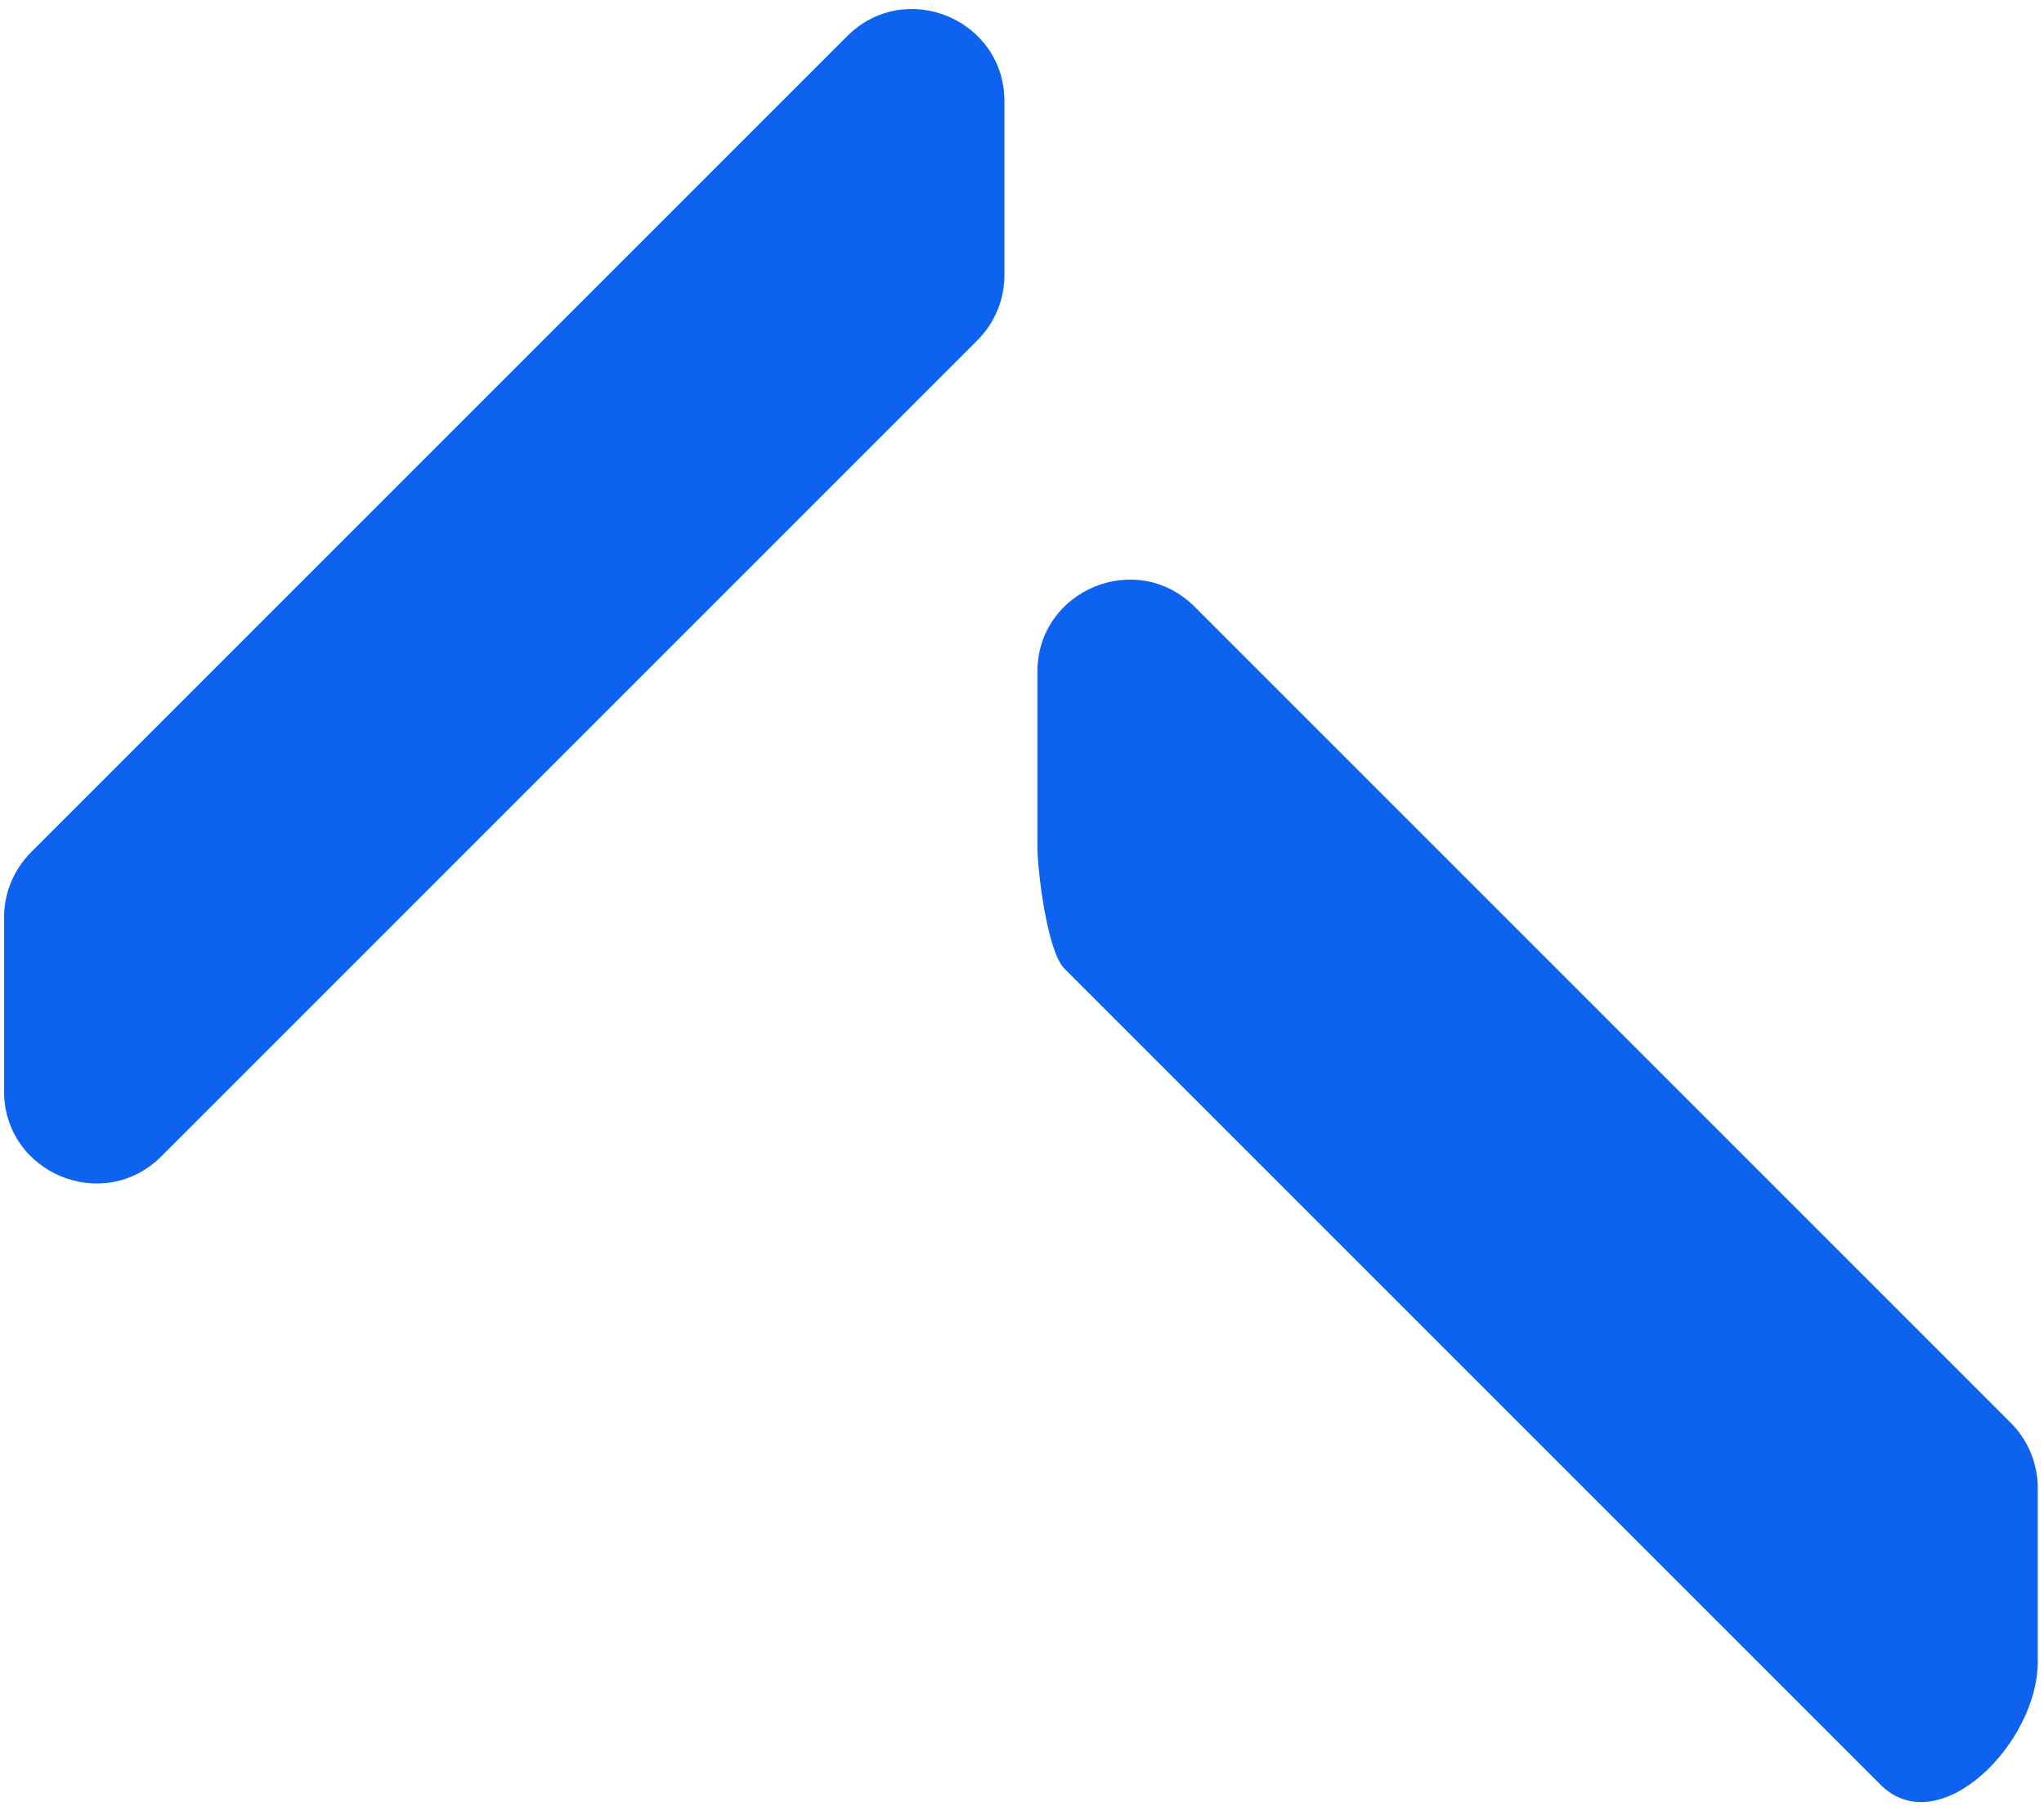 <?xml version="1.0" encoding="UTF-8"?> <svg xmlns="http://www.w3.org/2000/svg" width="134" height="119" viewBox="0 0 134 119" fill="none"><path d="M10.578 75.809C6.772 79.614 0.266 76.919 0.266 71.537L0.266 60.146C0.266 58.544 0.902 57.007 2.035 55.874L55.537 2.372C59.343 -1.433 65.849 1.262 65.849 6.643L65.849 18.035C65.849 19.637 65.213 21.174 64.08 22.306L10.578 75.809Z" fill="#0E62F0"></path><path d="M78.32 39.781C74.514 35.976 68.008 38.671 68.008 44.053L68.008 55.444C68.008 57.047 68.644 62.367 69.777 63.5L123.28 117.002C127.085 120.808 133.591 114.328 133.591 108.947L133.591 97.555C133.591 95.953 132.955 94.417 131.822 93.284L78.32 39.781Z" fill="#0E62F0"></path></svg> 